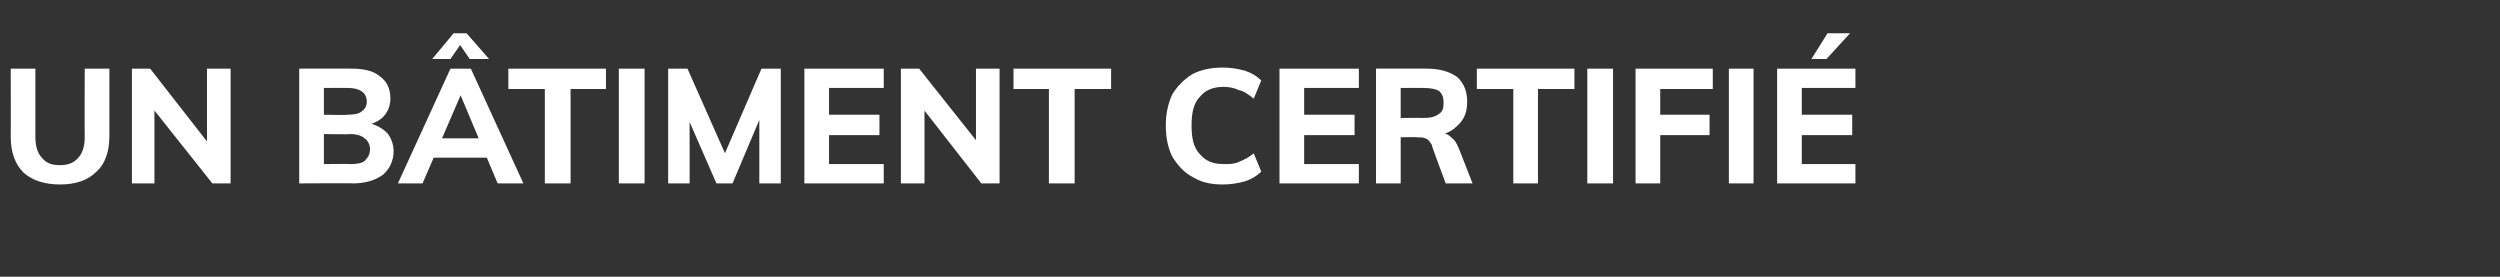 <?xml version="1.0" standalone="no"?><!DOCTYPE svg PUBLIC "-//W3C//DTD SVG 1.1//EN" "http://www.w3.org/Graphics/SVG/1.1/DTD/svg11.dtd"><svg xmlns="http://www.w3.org/2000/svg" version="1.1" width="233.1px" height="25.8px" viewBox="0 -2 233.1 25.8" style="top:-2px"><rect x="0" y="-2" width="233.1" height="25.8" fill="#333333" stroke="none"/><desc>Un b timent certifi</desc><defs/><g id="Polygon60709"><path d="m5.6 15.2c-1.5 0-2.6-.4-3.4-1.1c-.8-.8-1.2-1.9-1.2-3.4c.02-.04 0-6.3 0-6.3l2.3 0c0 0 0 6.37 0 6.4c0 .8.2 1.5.6 1.9c.4.5.9.7 1.7.7c.7 0 1.3-.2 1.7-.7c.4-.4.6-1.1.6-1.9c-.02-.03 0-6.4 0-6.4l2.3 0c0 0 0 6.26 0 6.3c0 1.4-.4 2.6-1.2 3.3c-.8.8-1.9 1.2-3.4 1.2zm6.7-.1l0-10.7l1.7 0l5.7 7.3l-.4.3l0-7.6l2.2 0l0 10.7l-1.7 0l-5.8-7.3l.4-.4l0 7.7l-2.1 0zm15.6 0l0-10.7c0 0 4.89-.01 4.9 0c1.1 0 2 .2 2.6.7c.7.5 1 1.2 1 2.1c0 .6-.2 1.1-.5 1.5c-.3.4-.8.7-1.4.9c0 0 0-.1 0-.1c.7.2 1.2.5 1.6.9c.4.5.6 1.1.6 1.7c0 .9-.4 1.7-1 2.2c-.7.5-1.6.8-2.8.8c.04-.03-5 0-5 0zm2.3-1.8c0 0 2.47-.03 2.5 0c.6 0 1.1-.1 1.3-.3c.3-.3.5-.6.5-1.1c0-.4-.2-.8-.5-1c-.2-.2-.7-.4-1.3-.4c-.03.04-2.5 0-2.5 0l0 2.8zm0-4.6c0 0 2.2.04 2.2 0c.6 0 1.1-.1 1.3-.3c.3-.2.5-.5.5-.9c0-.5-.2-.8-.5-1c-.3-.2-.7-.3-1.3-.3c0-.01-2.2 0-2.2 0l0 2.5zm9.2 6.4l-2.3 0l4.9-10.7l1.9 0l4.9 10.7l-2.4 0l-3.7-8.8l.5 0l-3.8 8.8zm-.1-2.4l.9-1.8l5.3 0l.9 1.8l-7.1 0zm2.7-9.2l-1.7 0l2-2.4l1.2 0l2.1 2.4l-1.8 0l-.9-1.3l-.9 1.3zm8.8 11.6l0-8.8l-3.4 0l0-1.9l9.1 0l0 1.9l-3.3 0l0 8.8l-2.4 0zm6.9 0l0-10.7l2.4 0l0 10.7l-2.4 0zm4.6 0l0-10.7l1.8 0l3.9 8.8l-.8 0l3.8-8.8l1.8 0l0 10.7l-2 0l0-7.2l.5.1l-3 7.1l-1.5 0l-3.1-7.1l.6-.1l0 7.2l-2 0zm12.7 0l0-10.7l7.4 0l0 1.8l-5.1 0l0 2.5l4.7 0l0 1.9l-4.7 0l0 2.7l5.1 0l0 1.8l-7.4 0zm9 0l0-10.7l1.7 0l5.8 7.3l-.5.3l0-7.6l2.2 0l0 10.7l-1.7 0l-5.7-7.3l.4-.4l0 7.7l-2.2 0zm13.8 0l0-8.8l-3.3 0l0-1.9l9.1 0l0 1.9l-3.4 0l0 8.8l-2.4 0zm16.2.1c-1.1 0-2-.2-2.8-.7c-.8-.4-1.4-1.1-1.9-1.9c-.4-.8-.6-1.8-.6-2.9c0-1.1.2-2 .6-2.9c.5-.8 1.1-1.4 1.9-1.9c.8-.4 1.7-.6 2.8-.6c.7 0 1.4.1 2.1.3c.6.2 1.1.5 1.5.9c0 0-.7 1.7-.7 1.7c-.5-.4-.9-.7-1.4-.8c-.4-.2-.9-.3-1.4-.3c-1 0-1.7.3-2.2.9c-.6.6-.8 1.5-.8 2.7c0 1.2.2 2.1.8 2.7c.5.6 1.2.9 2.2.9c.5 0 1 0 1.4-.2c.5-.2.9-.4 1.4-.8c0 0 .7 1.7.7 1.7c-.4.4-.9.7-1.5.9c-.7.2-1.4.3-2.1.3zm5.3-.1l0-10.7l7.4 0l0 1.8l-5.1 0l0 2.5l4.7 0l0 1.9l-4.7 0l0 2.7l5.1 0l0 1.8l-7.4 0zm9 0l0-10.7c0 0 4.73-.01 4.7 0c1.3 0 2.2.3 2.9.8c.6.6.9 1.3.9 2.3c0 1-.3 1.7-1 2.3c-.6.6-1.5.9-2.7.9c0 0 1.2-.3 1.2-.3c.4 0 .7.1 1 .4c.3.2.5.5.7 1c0-.04 1.3 3.3 1.3 3.3l-2.5 0c0 0-1.35-3.58-1.3-3.6c-.2-.3-.3-.5-.6-.6c-.2-.1-.5-.1-.8-.1c0-.03-1.5 0-1.5 0l0 4.3l-2.3 0zm2.3-6.1c0 0 2.09-.02 2.1 0c.7 0 1.1-.1 1.5-.4c.3-.2.4-.5.4-1c0-.5-.1-.8-.4-1.1c-.3-.2-.8-.3-1.5-.3c-.01-.01-2.1 0-2.1 0l0 2.8zm10.5 6.1l0-8.8l-3.4 0l0-1.9l9.1 0l0 1.9l-3.4 0l0 8.8l-2.3 0zm6.9 0l0-10.7l2.4 0l0 10.7l-2.4 0zm4.5 0l0-10.7l7.2 0l0 1.9l-4.9 0l0 2.4l4.6 0l0 1.9l-4.6 0l0 4.5l-2.3 0zm8.7 0l0-10.7l2.3 0l0 10.7l-2.3 0zm4.5 0l0-10.7l7.3 0l0 1.8l-5 0l0 2.5l4.7 0l0 1.9l-4.7 0l0 2.7l5 0l0 1.8l-7.3 0zm4.6-11.6l-1.4 0l1.5-2.4l2.1 0l-2.2 2.4z" stroke="none" fill="#fff"/></g></svg>